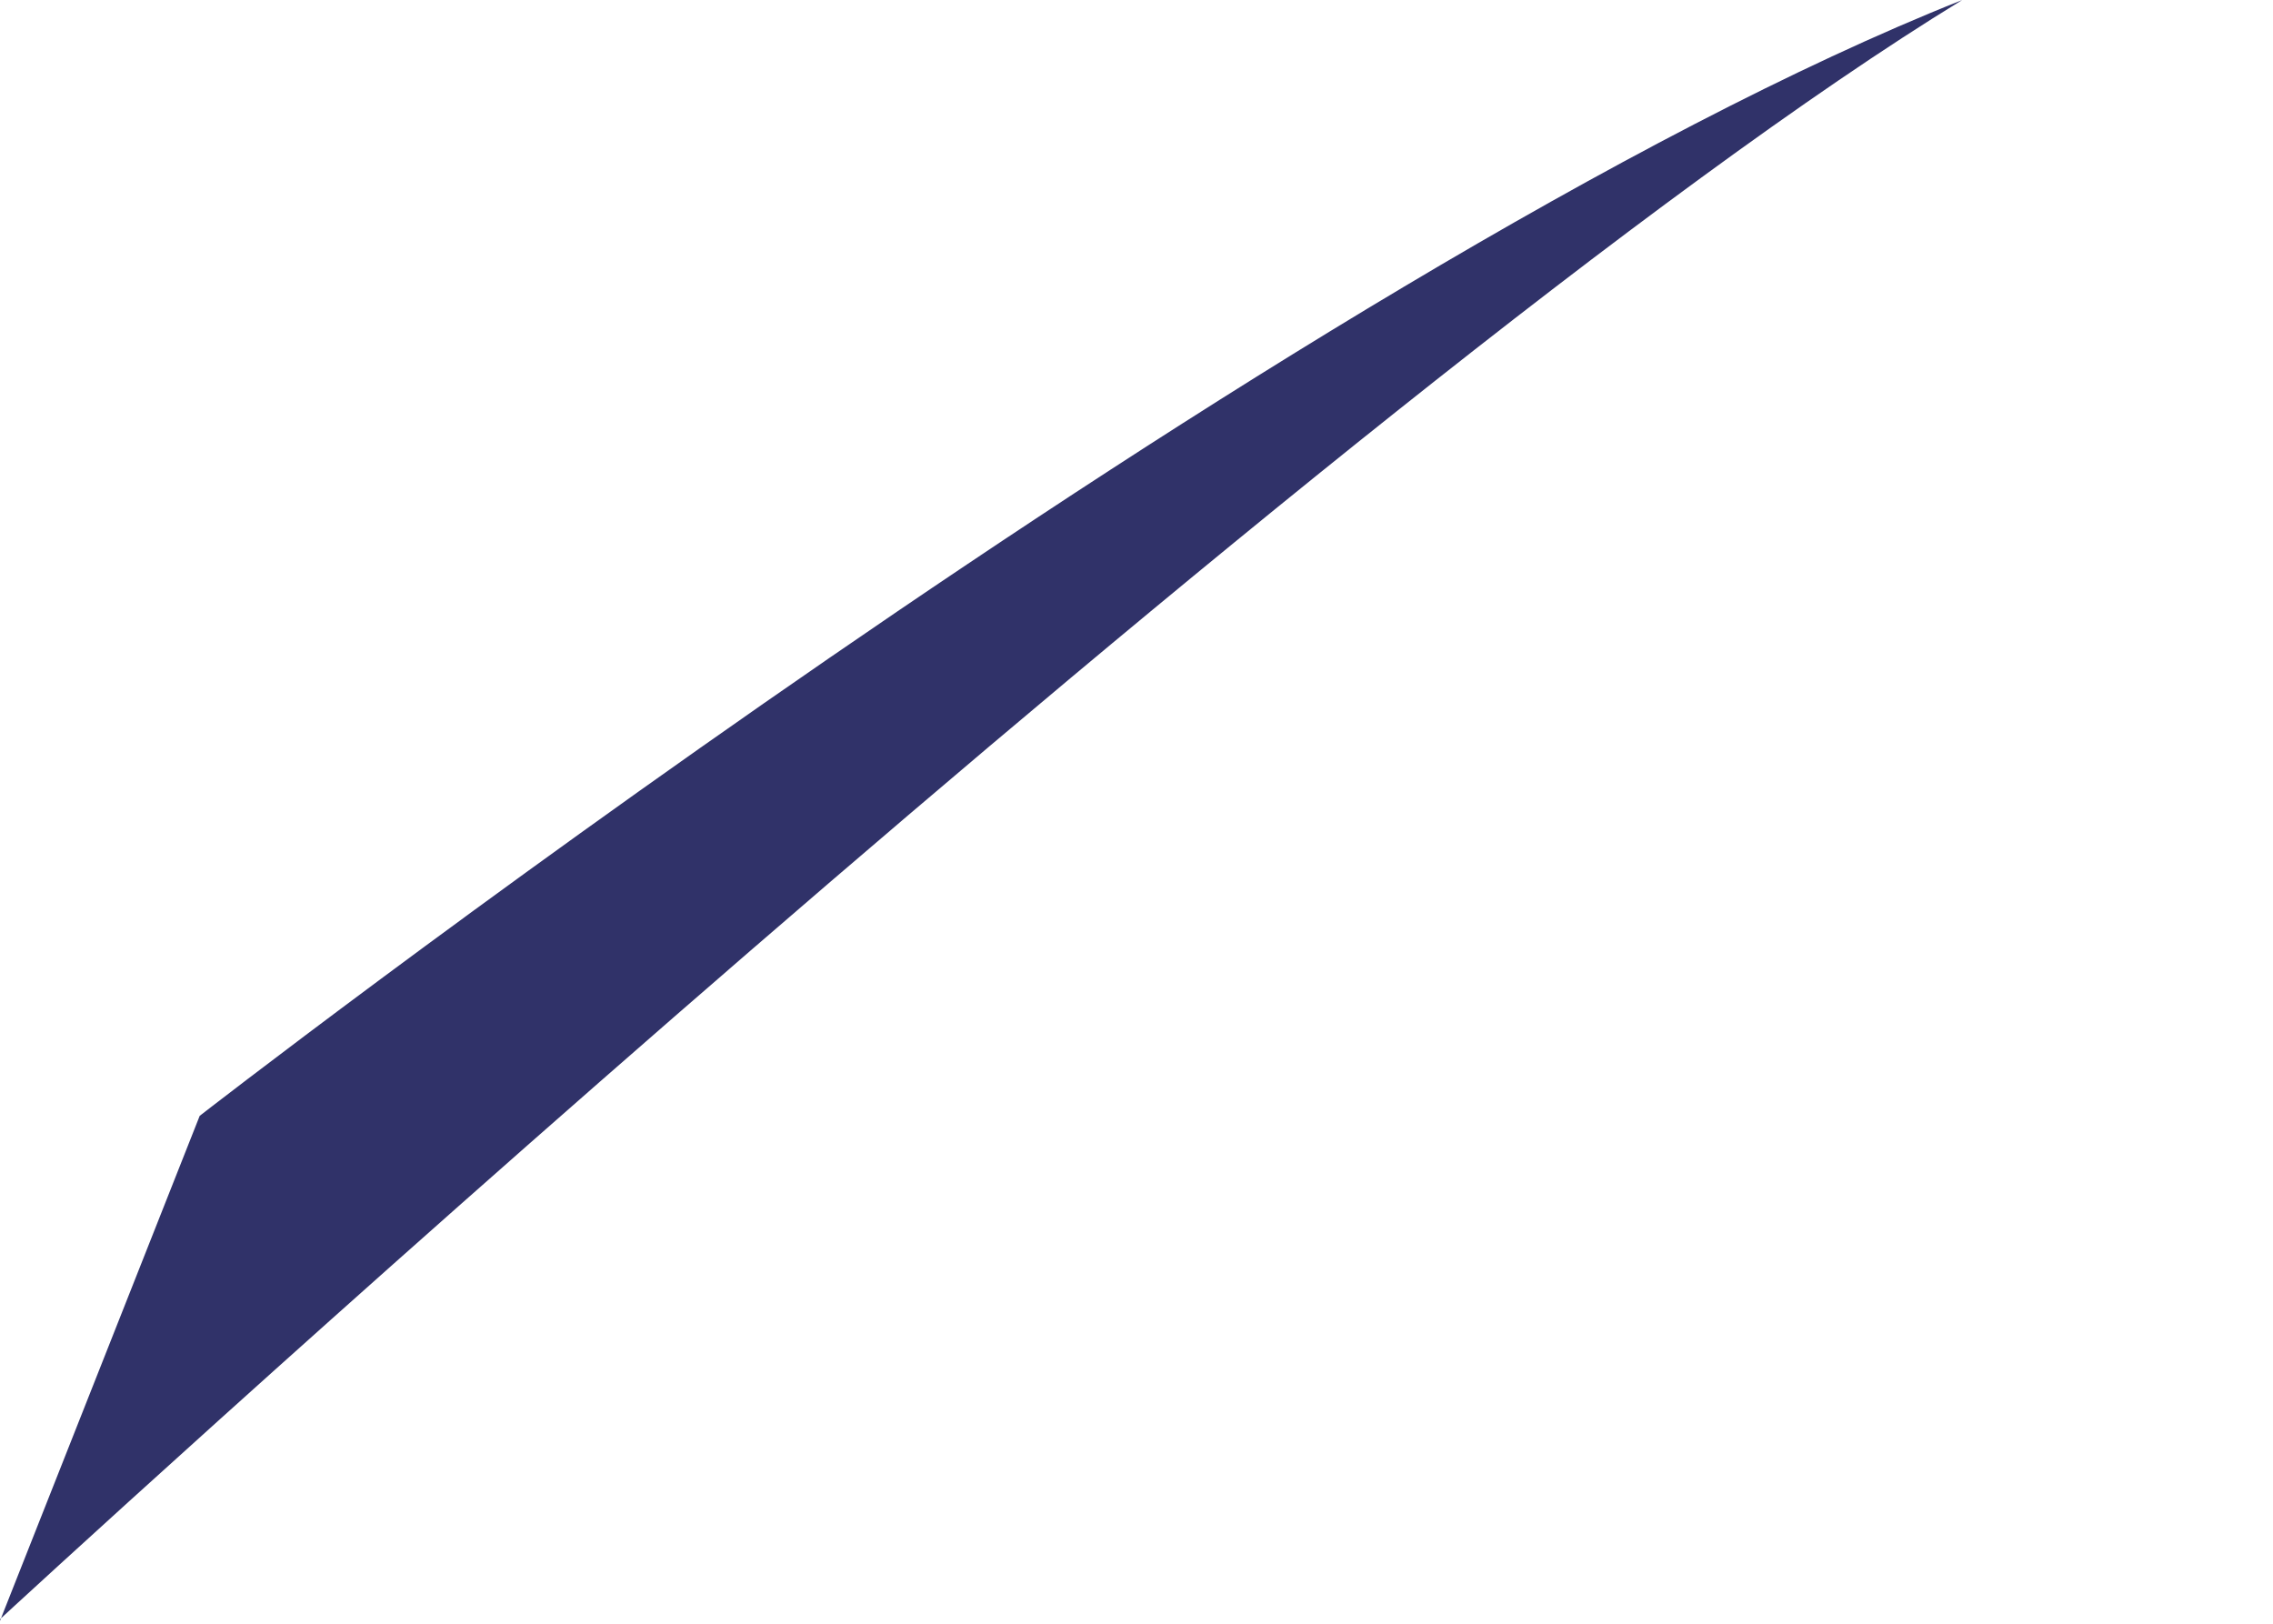 <?xml version="1.0" encoding="utf-8"?>
<svg xmlns="http://www.w3.org/2000/svg" fill="none" height="100%" overflow="visible" preserveAspectRatio="none" style="display: block;" viewBox="0 0 7 5" width="100%">
<path d="M0 4.991L0.615 3.436C0.615 3.436 3.98 0.819 6.043 0C4.148 1.159 0 4.986 0 4.986V4.991Z" fill="#303269" id="Vector"/>
</svg>